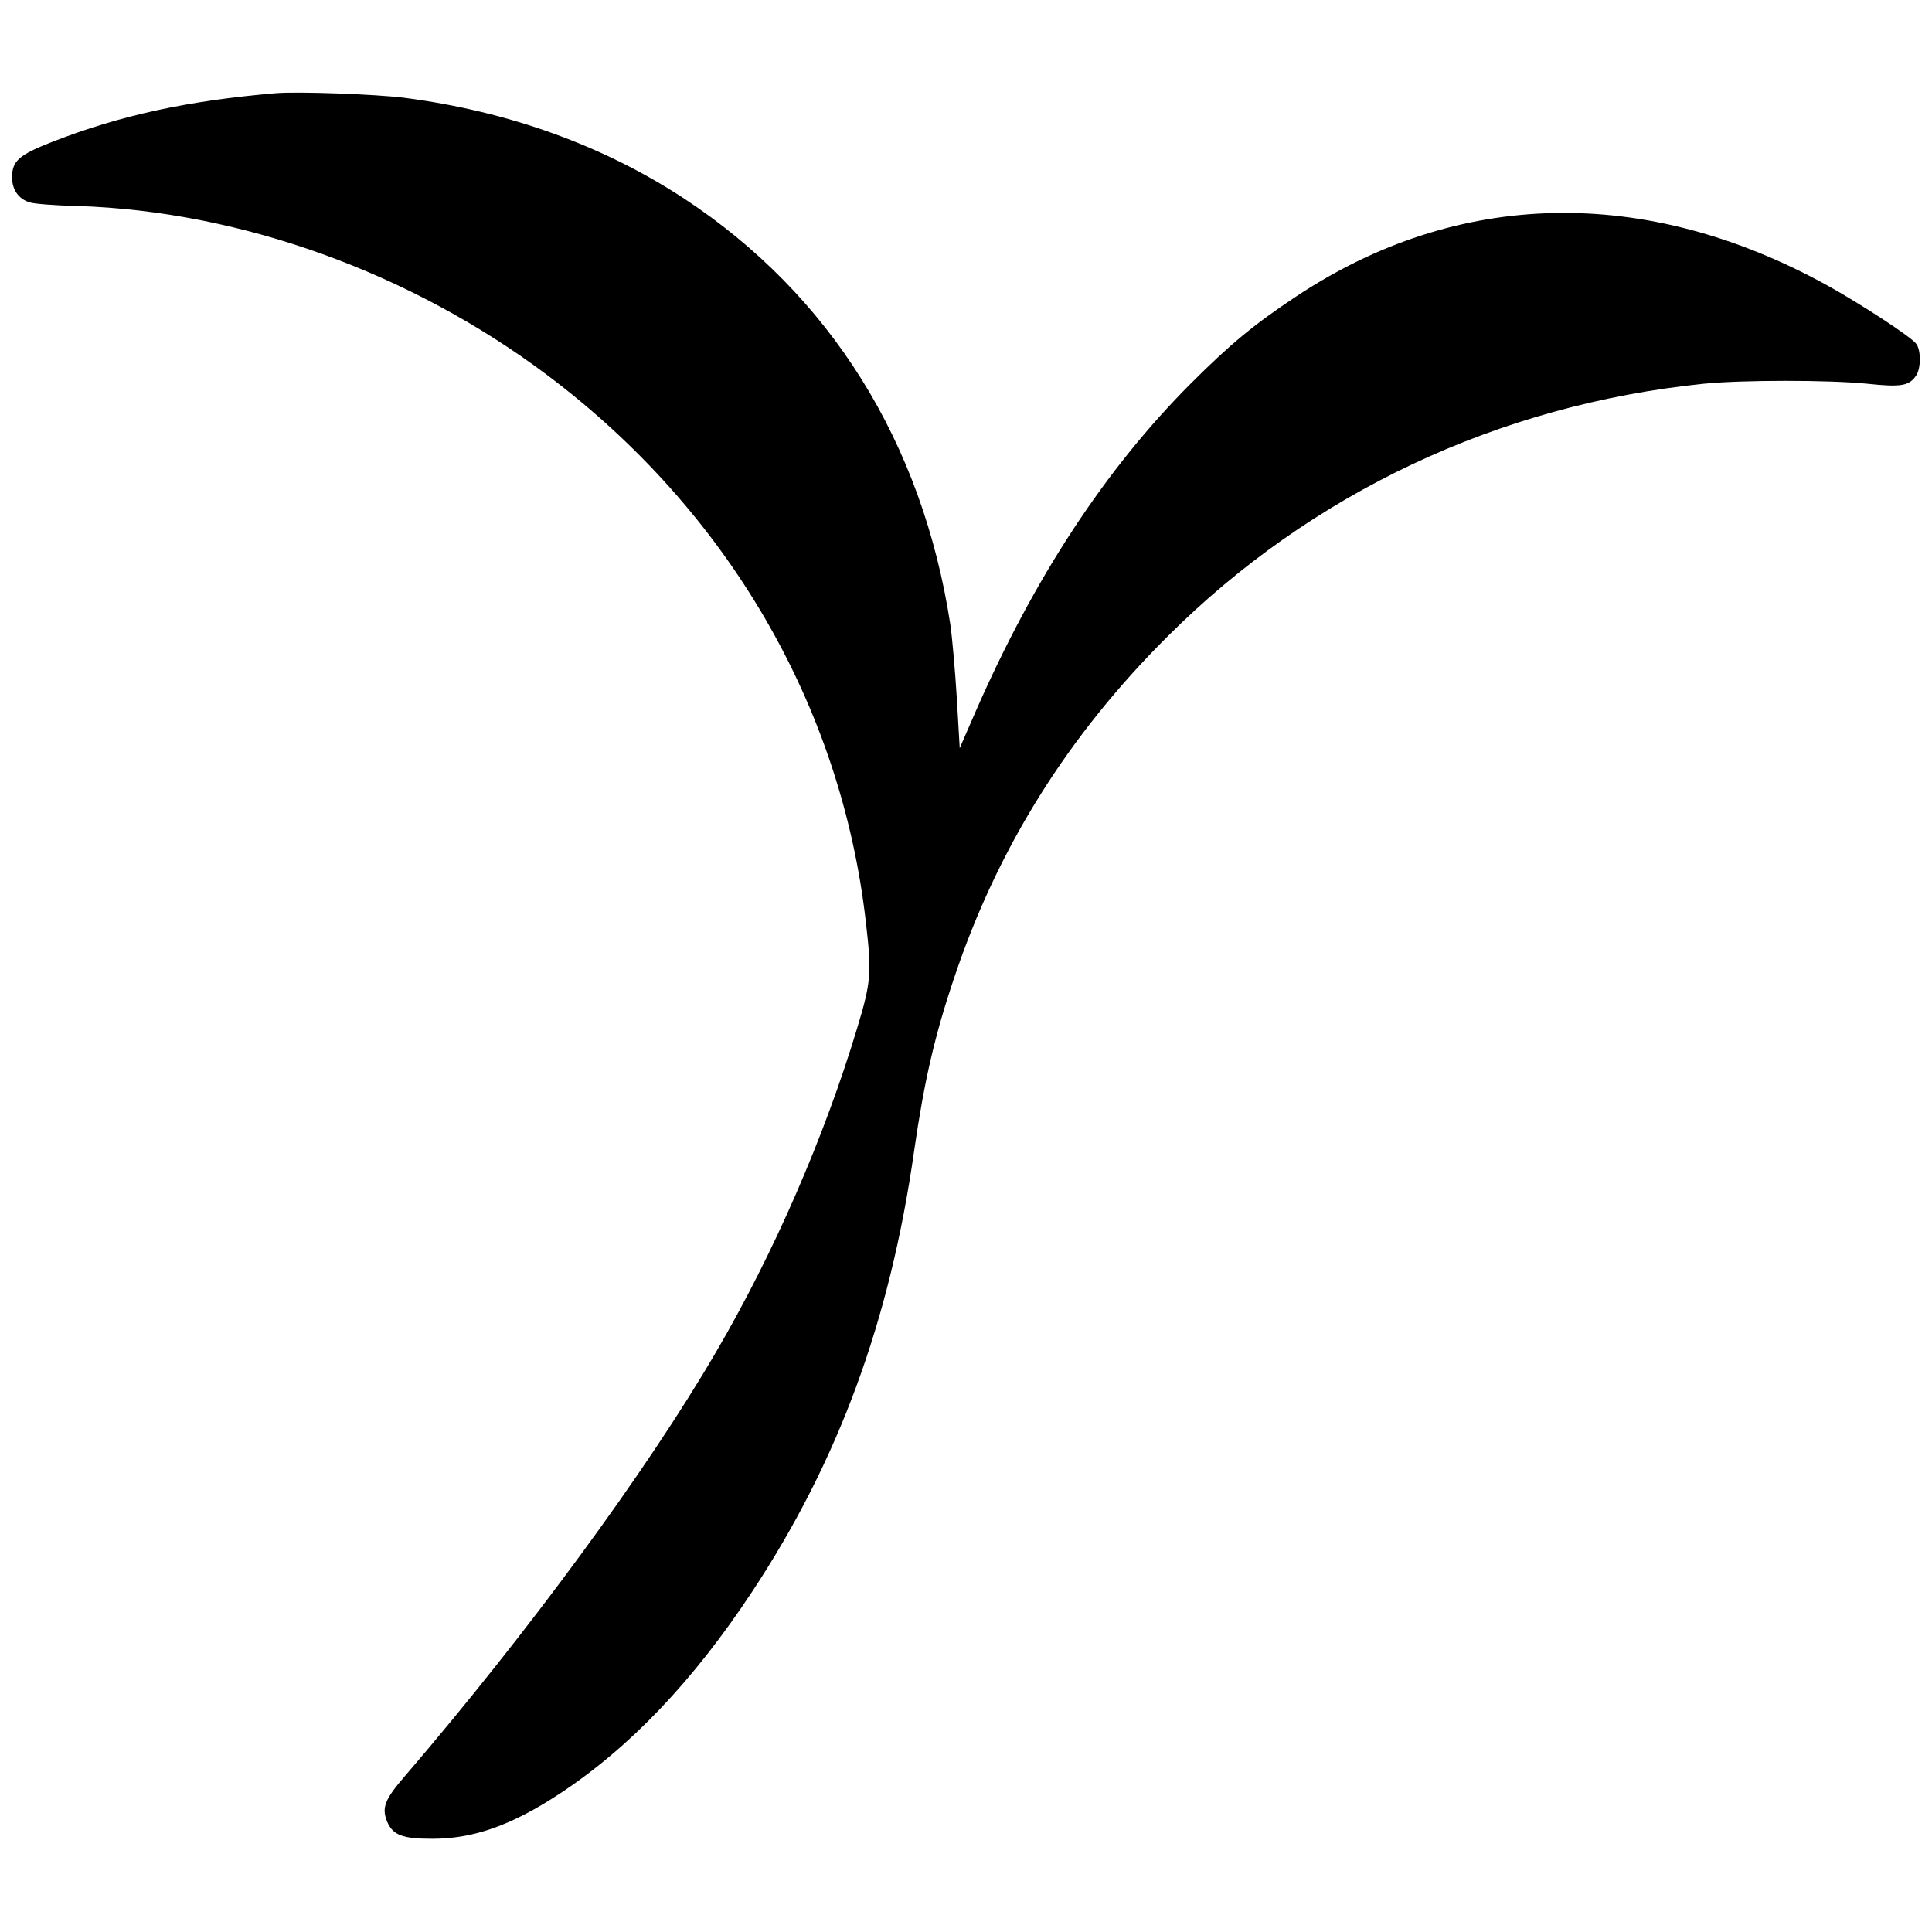 <?xml version="1.0" standalone="no"?>
<!DOCTYPE svg PUBLIC "-//W3C//DTD SVG 20010904//EN"
 "http://www.w3.org/TR/2001/REC-SVG-20010904/DTD/svg10.dtd">
<svg version="1.0" xmlns="http://www.w3.org/2000/svg"
 width="800pt" height="800pt" viewBox="0 0 800 800"
 preserveAspectRatio="xMidYMid meet">
<g transform="translate(0,800) scale(0.1,-0.1)"
fill="#000000" stroke="none">
<path d="M1140 7614 c-362 -31 -640 -91 -920 -200 -141 -55 -170 -80 -170
-148 0 -52 27 -90 73 -104 17 -6 106 -13 197 -15 675 -21 1380 -275 1947 -701
745 -560 1215 -1366 1318 -2261 25 -215 22 -251 -35 -440 -137 -455 -346 -935
-586 -1345 -285 -489 -779 -1162 -1287 -1754 -85 -98 -97 -132 -74 -189 24
-56 63 -71 187 -71 171 0 329 56 528 187 290 191 553 467 797 837 357 541 570
1120 670 1823 42 291 85 478 166 718 180 538 471 1003 884 1414 595 594 1370
959 2220 1046 159 16 518 16 677 0 141 -15 174 -9 203 35 19 29 20 103 0 130
-18 27 -229 165 -370 243 -754 415 -1530 398 -2200 -48 -173 -115 -271 -196
-435 -360 -353 -354 -647 -802 -890 -1357 l-66 -152 -12 207 c-7 113 -19 251
-27 306 -116 754 -497 1364 -1101 1762 -335 220 -728 362 -1159 418 -117 15
-444 27 -535 19z"/>
</g>
</svg>
